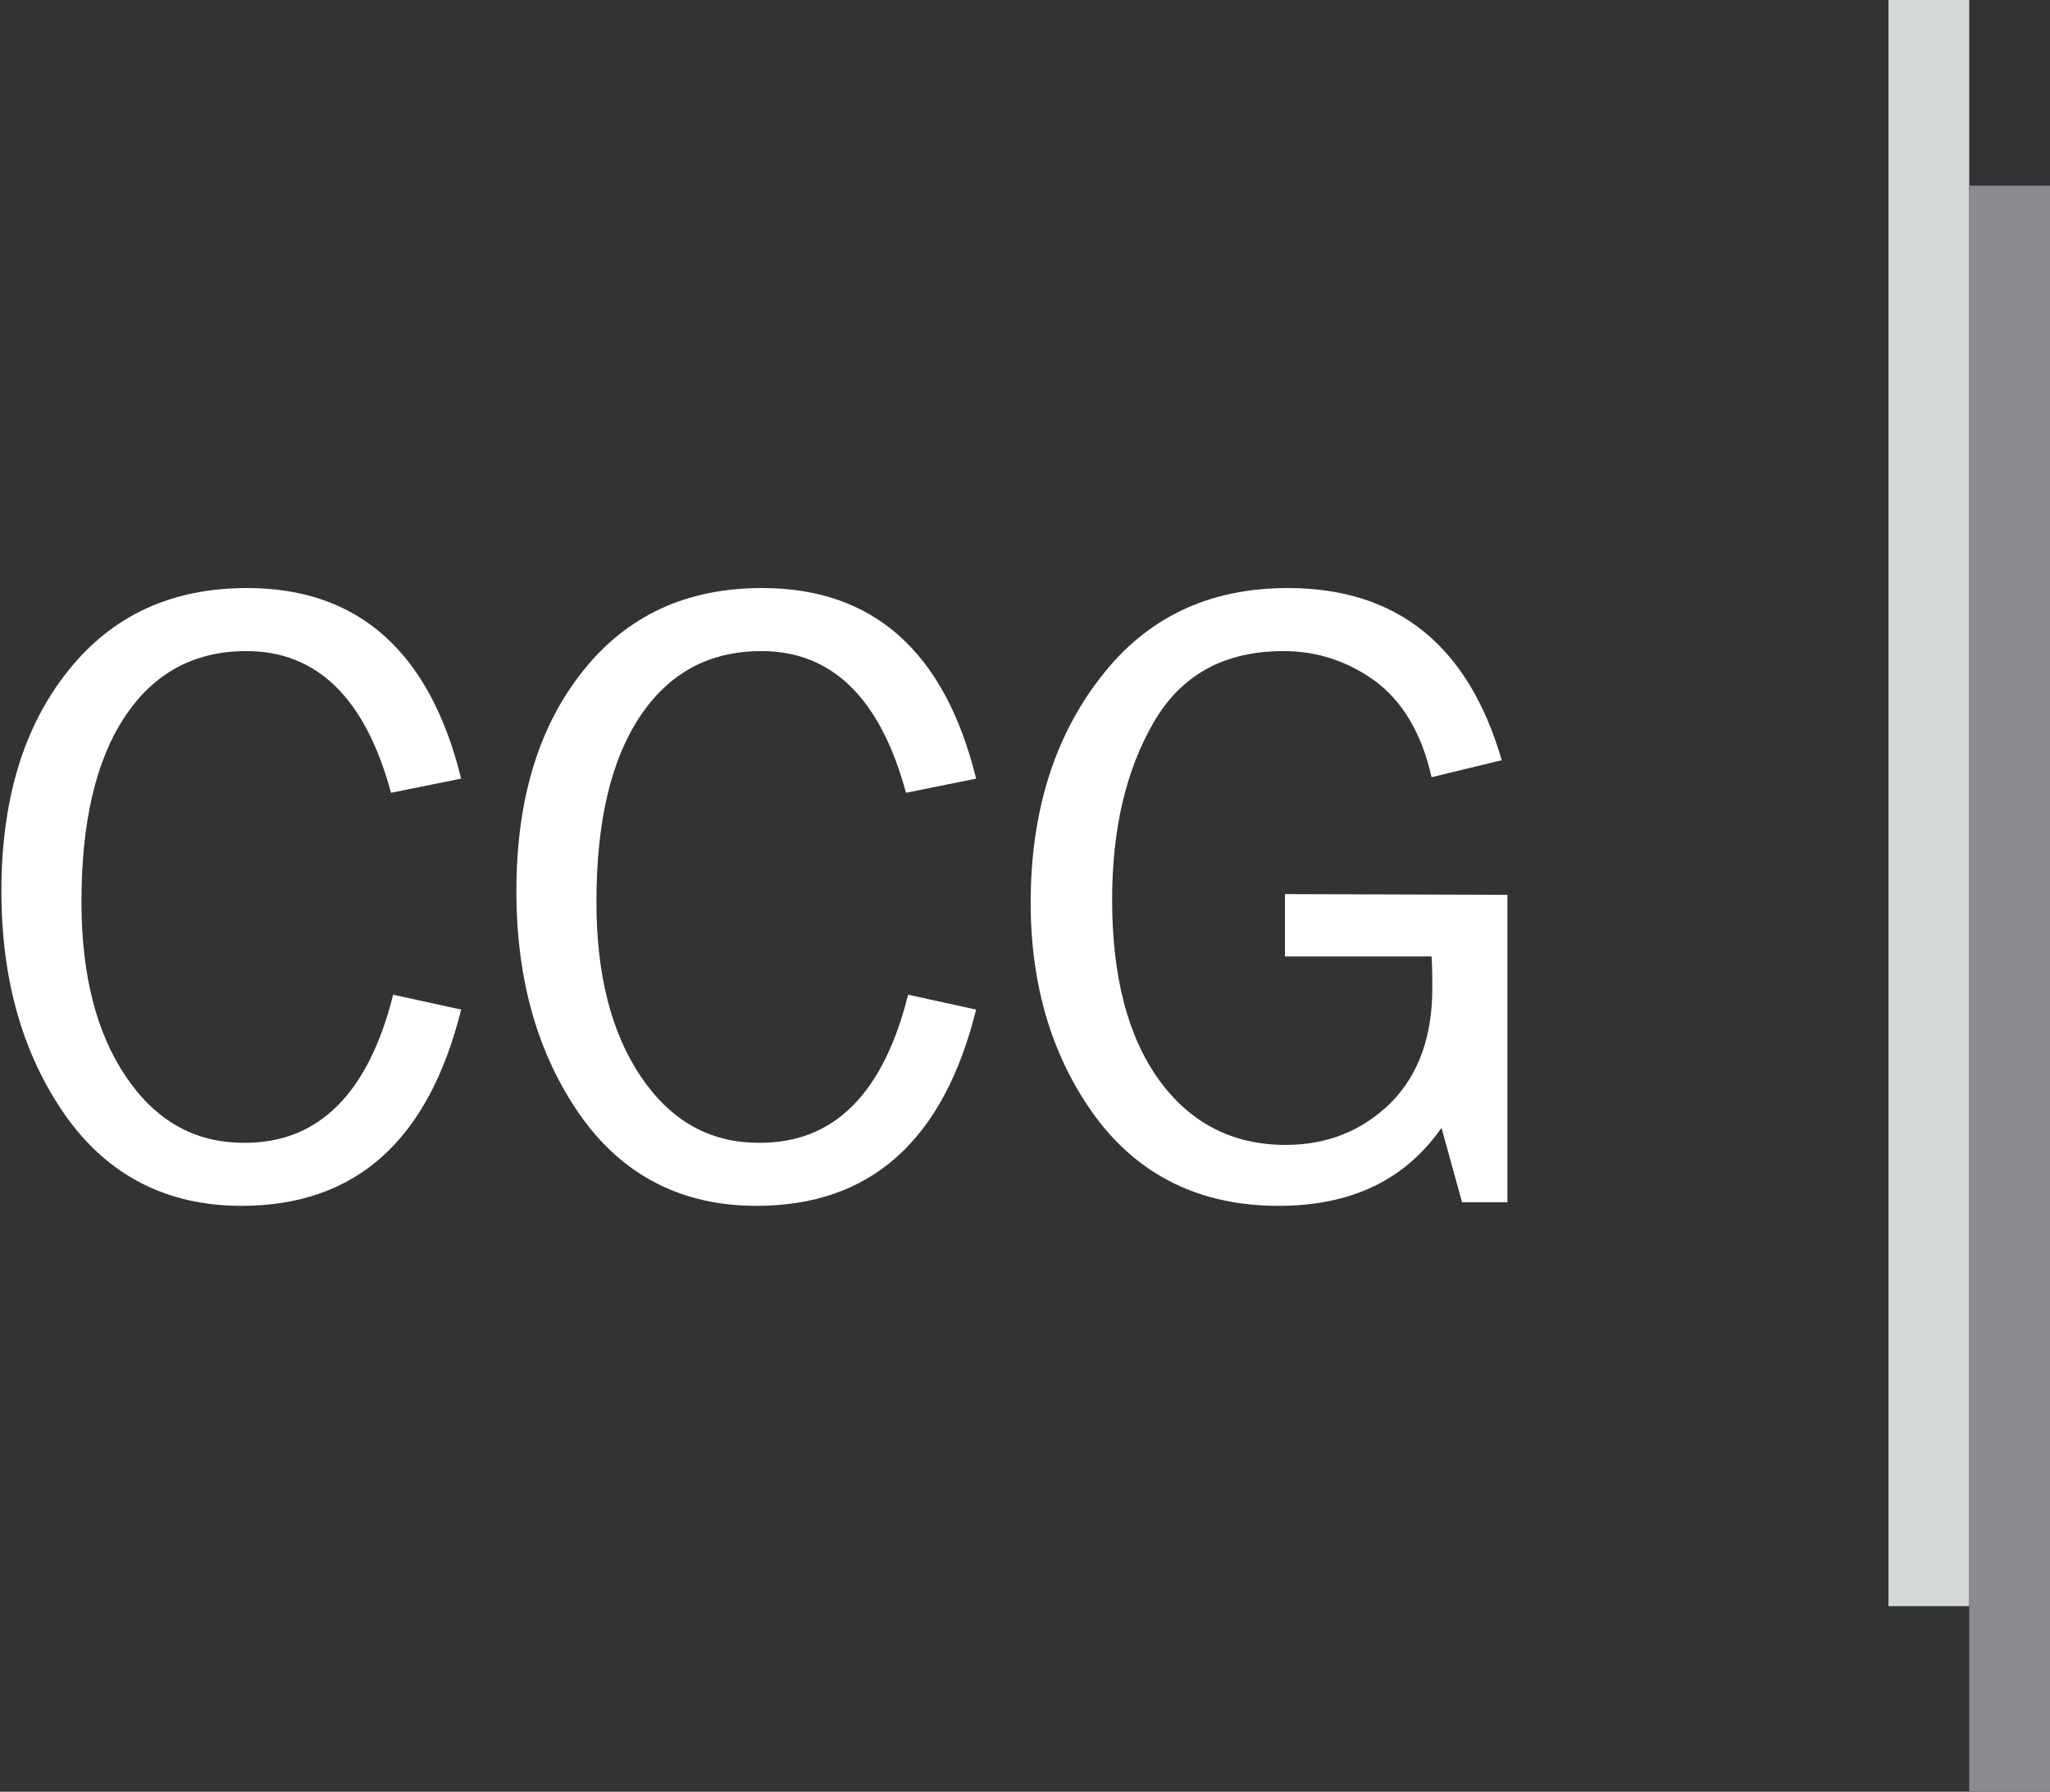 <svg xmlns="http://www.w3.org/2000/svg" xmlns:xlink="http://www.w3.org/1999/xlink" x="0px" y="0px" viewBox="0 0 289.4 252.9" style="enable-background:new 0 0 289.4 252.9;" xml:space="preserve"><rect x="0" y="0" width="289.4" height="252.9" fill="#333333" stroke="none"/> <style type="text/css"> .st0{fill:#FFFFFF;} .st1{fill:#D5D8D9;} .st2{fill:#8B8C8F;} </style> <g id="_x34_23434"> </g> <g id="CCG"> <g> <path class="st0" d="M55.5,140.4l9.6,2.1c-4.6,18.5-14.9,27.7-31,27.7c-10.6,0-18.9-4.3-24.9-12.8c-6-8.6-9-19.1-9-31.6 c0-12.9,3.1-23.2,9.4-31.1S24.3,83,34.9,83c15.7,0,25.8,9,30.2,26.9l-9.9,2c-3.6-13.3-10.4-20-20.4-20c-7.4,0-13.1,3.1-17.2,9.3 c-4.1,6.2-6.1,14.9-6.1,26.1c0,10.3,2.1,18.5,6.3,24.7s9.7,9.3,16.6,9.3C44.9,161.4,52,154.4,55.5,140.4z"></path> <path class="st0" d="M128.2,140.4l9.6,2.1c-4.6,18.5-14.9,27.7-31,27.7c-10.6,0-18.9-4.3-24.9-12.8c-6-8.6-9-19.1-9-31.6 c0-12.9,3.1-23.2,9.4-31.1S97,83,107.6,83c15.7,0,25.8,9,30.2,26.9l-9.9,2c-3.6-13.3-10.4-20-20.4-20c-7.4,0-13.1,3.1-17.2,9.3 c-4.1,6.2-6.1,14.9-6.1,26.1c0,10.3,2.1,18.5,6.3,24.7s9.7,9.3,16.6,9.3C117.7,161.4,124.7,154.4,128.2,140.4z"></path> <path class="st0" d="M212.8,126.3v43.4h-6.4l-2.9-10.5c-5.2,7.4-12.8,11-23,11c-11,0-19.6-4.2-25.8-12.5 c-6.1-8.3-9.2-18.4-9.2-30.3c0-12.7,3.3-23.3,9.8-31.7c6.5-8.5,15.3-12.7,26.5-12.7c15.4,0,25.5,8.1,30.2,24.3l-9.9,2.4 c-1.4-6.2-4.1-10.7-8-13.6c-3.9-2.8-8.2-4.2-12.9-4.2c-8.3,0-14.4,3.3-18.3,10c-3.9,6.7-5.9,15-5.9,25.1c0,10.8,2.2,19.3,6.6,25.4 c4.4,6.1,10.4,9.2,17.9,9.2c5.9,0,10.8-2,14.8-5.9c3.9-3.9,5.9-9.3,5.9-16.2c0-1.3,0-2.8-0.1-4.5h-20.7v-8.8L212.8,126.3 L212.8,126.3z"></path> </g> <rect x="266.6" class="st1" width="11.4" height="226.7"></rect> <rect x="278" y="26.2" class="st2" width="11.4" height="226.7"></rect> </g> </svg>